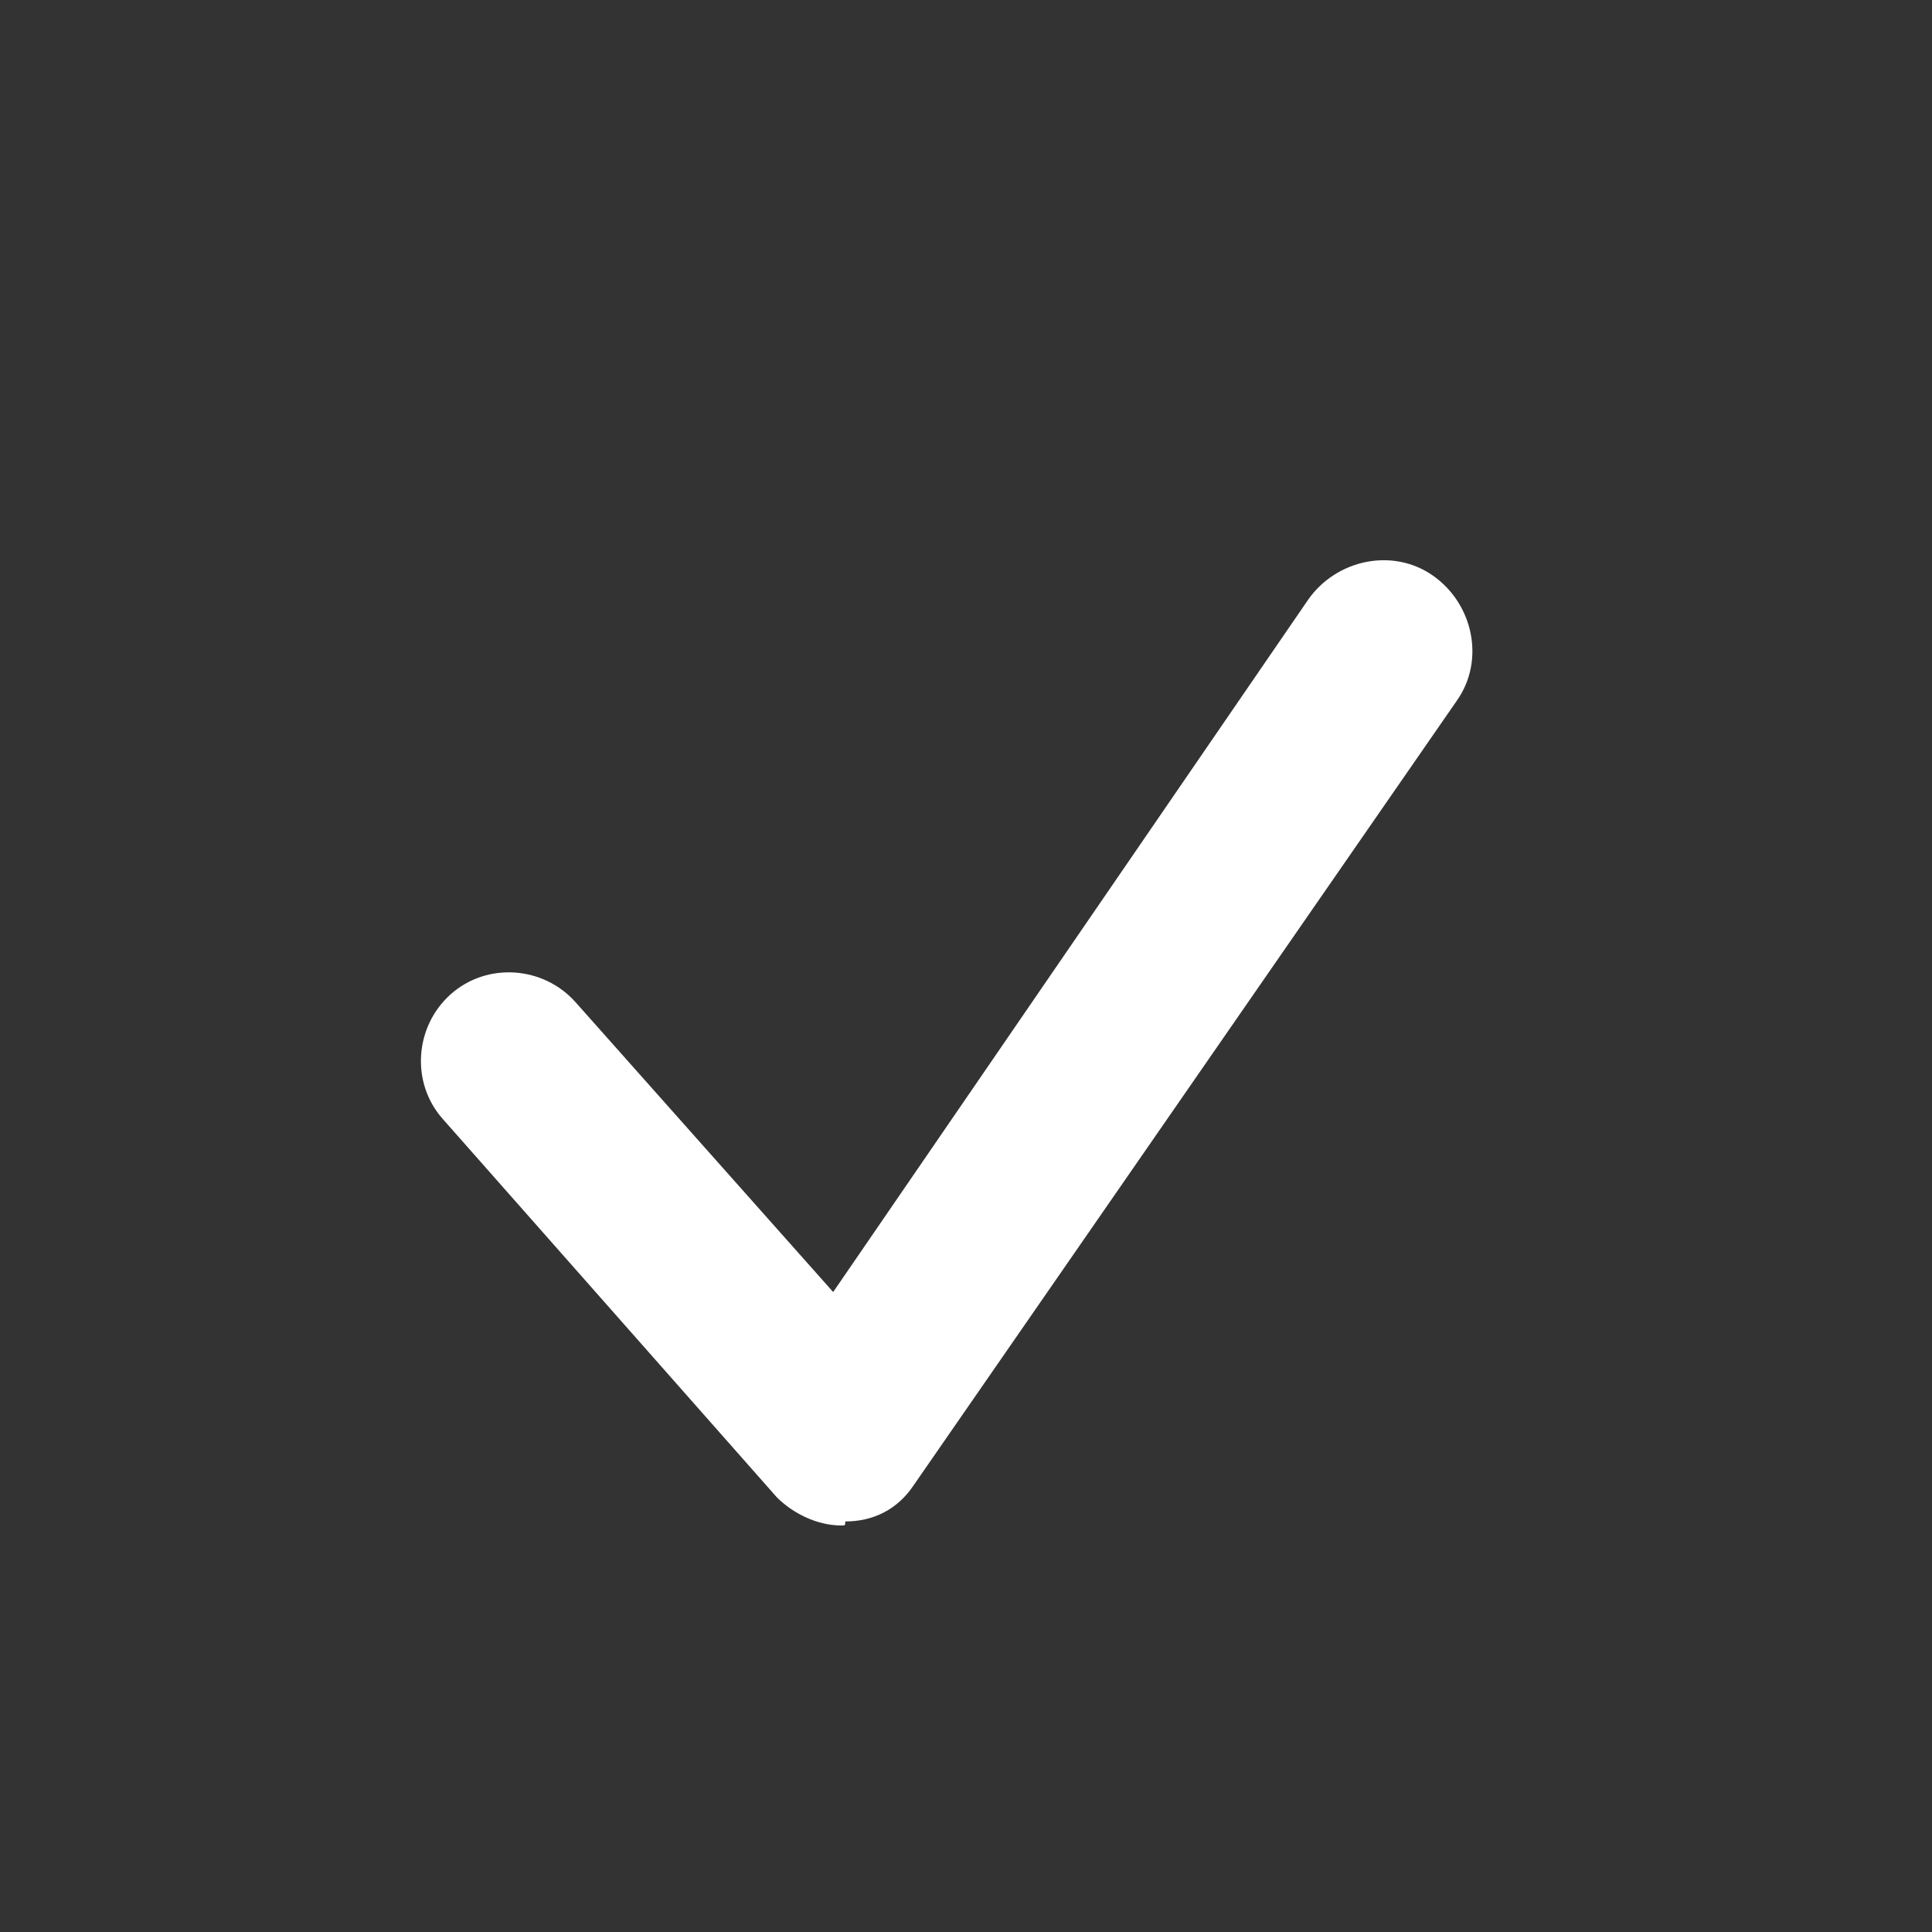 <?xml version="1.0" encoding="UTF-8"?>
<svg xmlns="http://www.w3.org/2000/svg" xmlns:xlink="http://www.w3.org/1999/xlink" version="1.1" x="0px" y="0px" width="48px" height="48px" viewBox="0 0 48 48" style="enable-background:new 0 0 48 48;" xml:space="preserve">
<rect x="0" y="0" width="48" height="48" fill="#333333" stroke="none"/>
<style type="text/css">
	.st0{display:none;}
	.st1{display:inline;fill:#E30613;}
	.st2{display:inline;fill:none;stroke:#FFFFFF;stroke-width:2.5;stroke-linecap:round;stroke-miterlimit:10;}
	.st3{display:inline;fill:none;stroke:#FFFFFF;stroke-width:2.5;stroke-linecap:round;stroke-linejoin:round;stroke-miterlimit:10;}
	.st4{display:inline;}
	.st5{fill:none;stroke:#FFFFFF;stroke-width:2.5;stroke-linecap:round;stroke-miterlimit:10;}
	.st6{fill:none;stroke:#FFFFFF;stroke-width:2.5;stroke-linecap:round;stroke-linejoin:round;stroke-miterlimit:10;}
	.st7{clip-path:url(#SVGID_2_);fill:#FFFFFF;}
</style>
<g id="HG_rot" class="st0">
	<path class="st1" d="M190.1,48L190.1,48c-13.3,0-24-10.7-24-24v0c0-13.3,10.7-24,24-24h0c13.3,0,24,10.7,24,24v0   C214.1,37.3,203.4,48,190.1,48z"></path>
	<path class="st1" d="M133.9,48L133.9,48c-13.3,0-24-10.7-24-24v0c0-13.3,10.7-24,24-24h0c13.3,0,24,10.7,24,24v0   C157.9,37.3,147.2,48,133.9,48z"></path>
	<path class="st1" d="M24.1,48L24.1,48c-13.3,0-24-10.7-24-24v0c0-13.3,10.7-24,24-24h0c13.3,0,24,10.7,24,24v0   C48.1,37.3,37.3,48,24.1,48z"></path>
	<path class="st1" d="M79,48L79,48c-13.3,0-24-10.7-24-24v0C55,10.7,65.8,0,79,0h0c13.3,0,24,10.7,24,24v0C103,37.3,92.3,48,79,48z"></path>
	<path class="st1" d="M133.9,48L133.9,48c-13.3,0-24-10.7-24-24v0c0-13.3,10.7-24,24-24h0c13.3,0,24,10.7,24,24v0   C157.9,37.3,147.2,48,133.9,48z"></path>
</g>
<g id="Icons_Kontur" class="st0">
	<line class="st2" x1="52" y1="-3" x2="87.1" y2="32"></line>
	<polyline class="st3" points="87.8,15.9 87.8,32.7 71,32.7  "></polyline>
	<polyline class="st3" points="143.7,19 133.9,28.7 124.1,19  "></polyline>
	<polyline class="st3" points="181.2,20.6 175.2,25.9 169.9,19.8  "></polyline>
	<polyline class="st3" points="198.8,27.6 204.9,22.4 210.1,28.4  "></polyline>
	<g class="st4">
		<line class="st5" x1="-2.7" y1="23.7" x2="33.3" y2="23.7"></line>
		<polyline class="st6" points="22.4,11.9 34.3,23.7 22.4,35.6   "></polyline>
	</g>
	<line class="st2" x1="133.9" y1="-9.1" x2="133.9" y2="26.9"></line>
	<line class="st2" x1="145.5" y1="36" x2="122.3" y2="36"></line>
	<g class="st4">
		<path class="st6" d="M201.9,15.2c-3.5-4.7-9.7-7.1-15.7-5.4c-6.3,1.7-10.6,7.3-10.8,13.6"></path>
		<path class="st6" d="M178.2,32.7c3.5,4.8,9.7,7.2,15.8,5.5c6.3-1.7,10.6-7.3,10.8-13.6"></path>
	</g>
</g>
<g id="Icons_umgewandelt">
	<g>
		<defs>
			<rect id="SVGID_1_" x="2" y="2" width="44" height="44"></rect>
		</defs>
		<clipPath id="SVGID_2_">
			<use xlink:href="#SVGID_1_" style="overflow:visible;"></use>
		</clipPath>
		<path class="st7" d="M20.9,37.9c-0.6,0-1.2-0.3-1.6-0.7L11,27.8c-0.8-0.9-0.7-2.3,0.2-3.1c0.9-0.8,2.3-0.7,3.1,0.2l6.4,7.2    l11.8-17.2c0.7-1,2.1-1.3,3.1-0.6c1,0.7,1.3,2.1,0.6,3.1L22.7,36.9c-0.4,0.6-1,0.9-1.7,0.9C21,37.9,21,37.9,20.9,37.9"></path>
	</g>
</g>
</svg>
